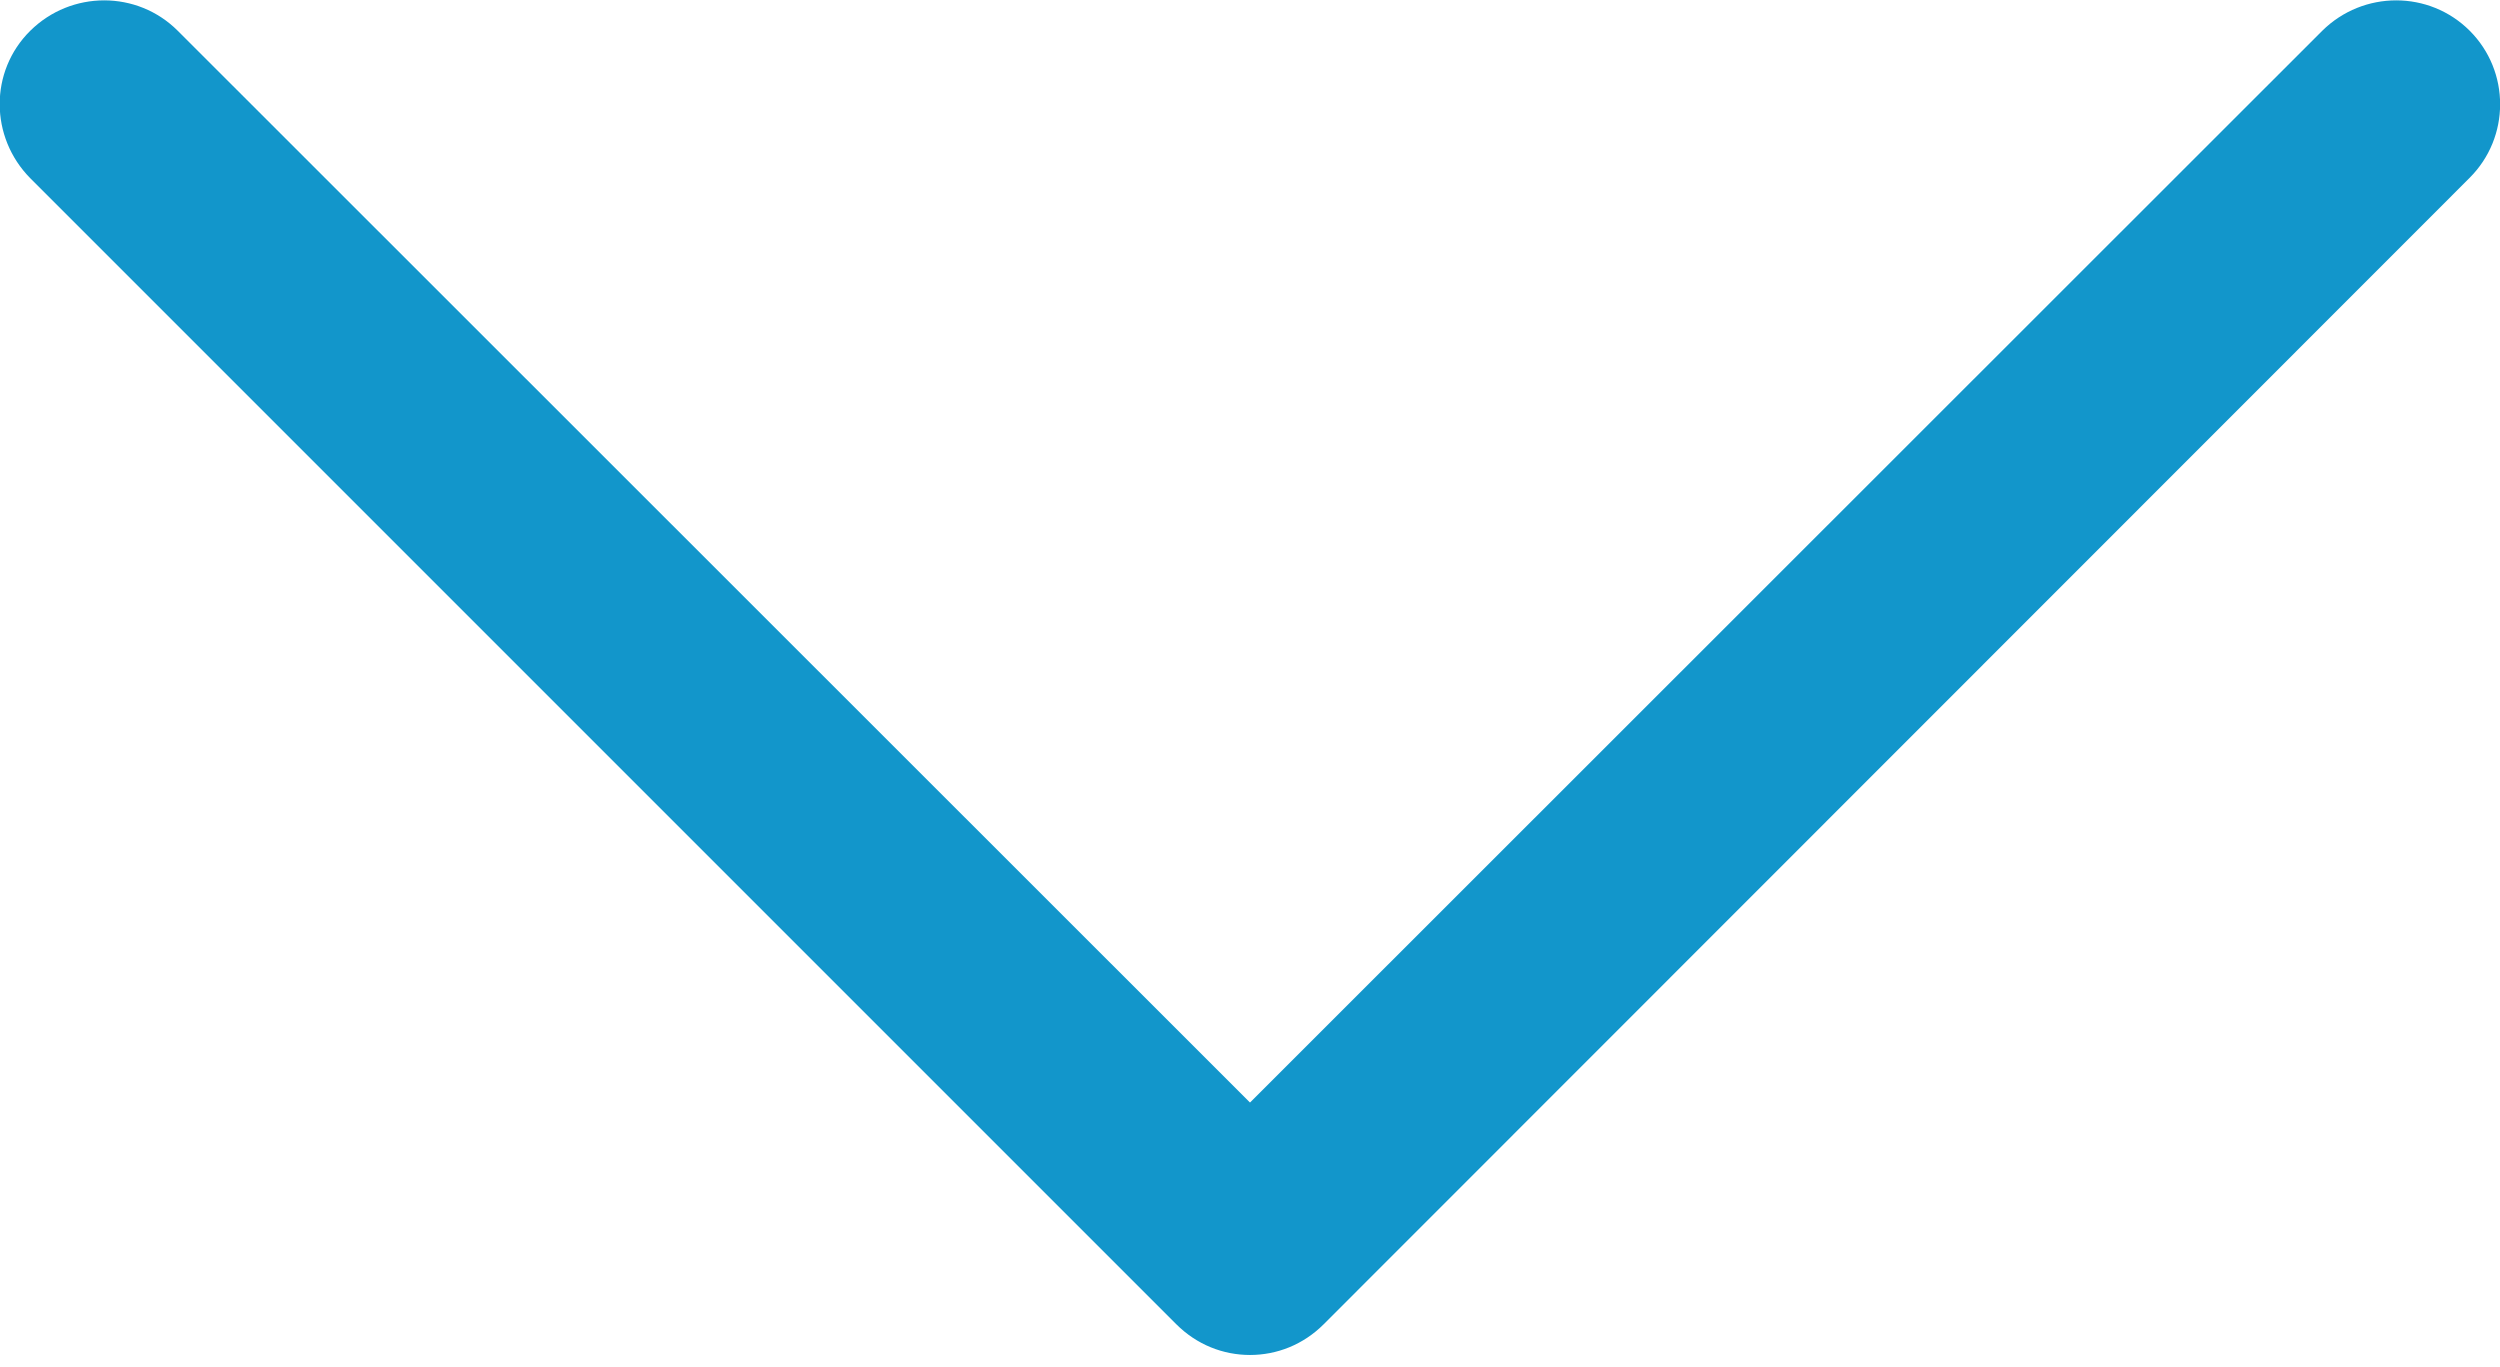 <svg version="1.1" xmlns="http://www.w3.org/2000/svg" xmlns:xlink="http://www.w3.org/1999/xlink" x="0px" y="0px"
	 viewBox="0 0 512 280"  height="280" width="512" style="enable-background:new 0 0 512 280;" xml:space="preserve">
<style type="text/css">
	.st0{fill:#1296CB;}
</style>
<path class="st0" d="M505.8,6.3c-8.3-8.3-21.8-8.3-30.2,0L256,225.8L36.4,6.3c-8.3-8.3-21.8-8.3-30.2,0s-8.3,21.8,0,30.2
	l234.7,234.7c4.2,4.2,9.6,6.3,15.1,6.3s10.9-2.1,15.1-6.3L505.8,36.4C514.1,28.1,514.1,14.6,505.8,6.3z"/>
</svg>
